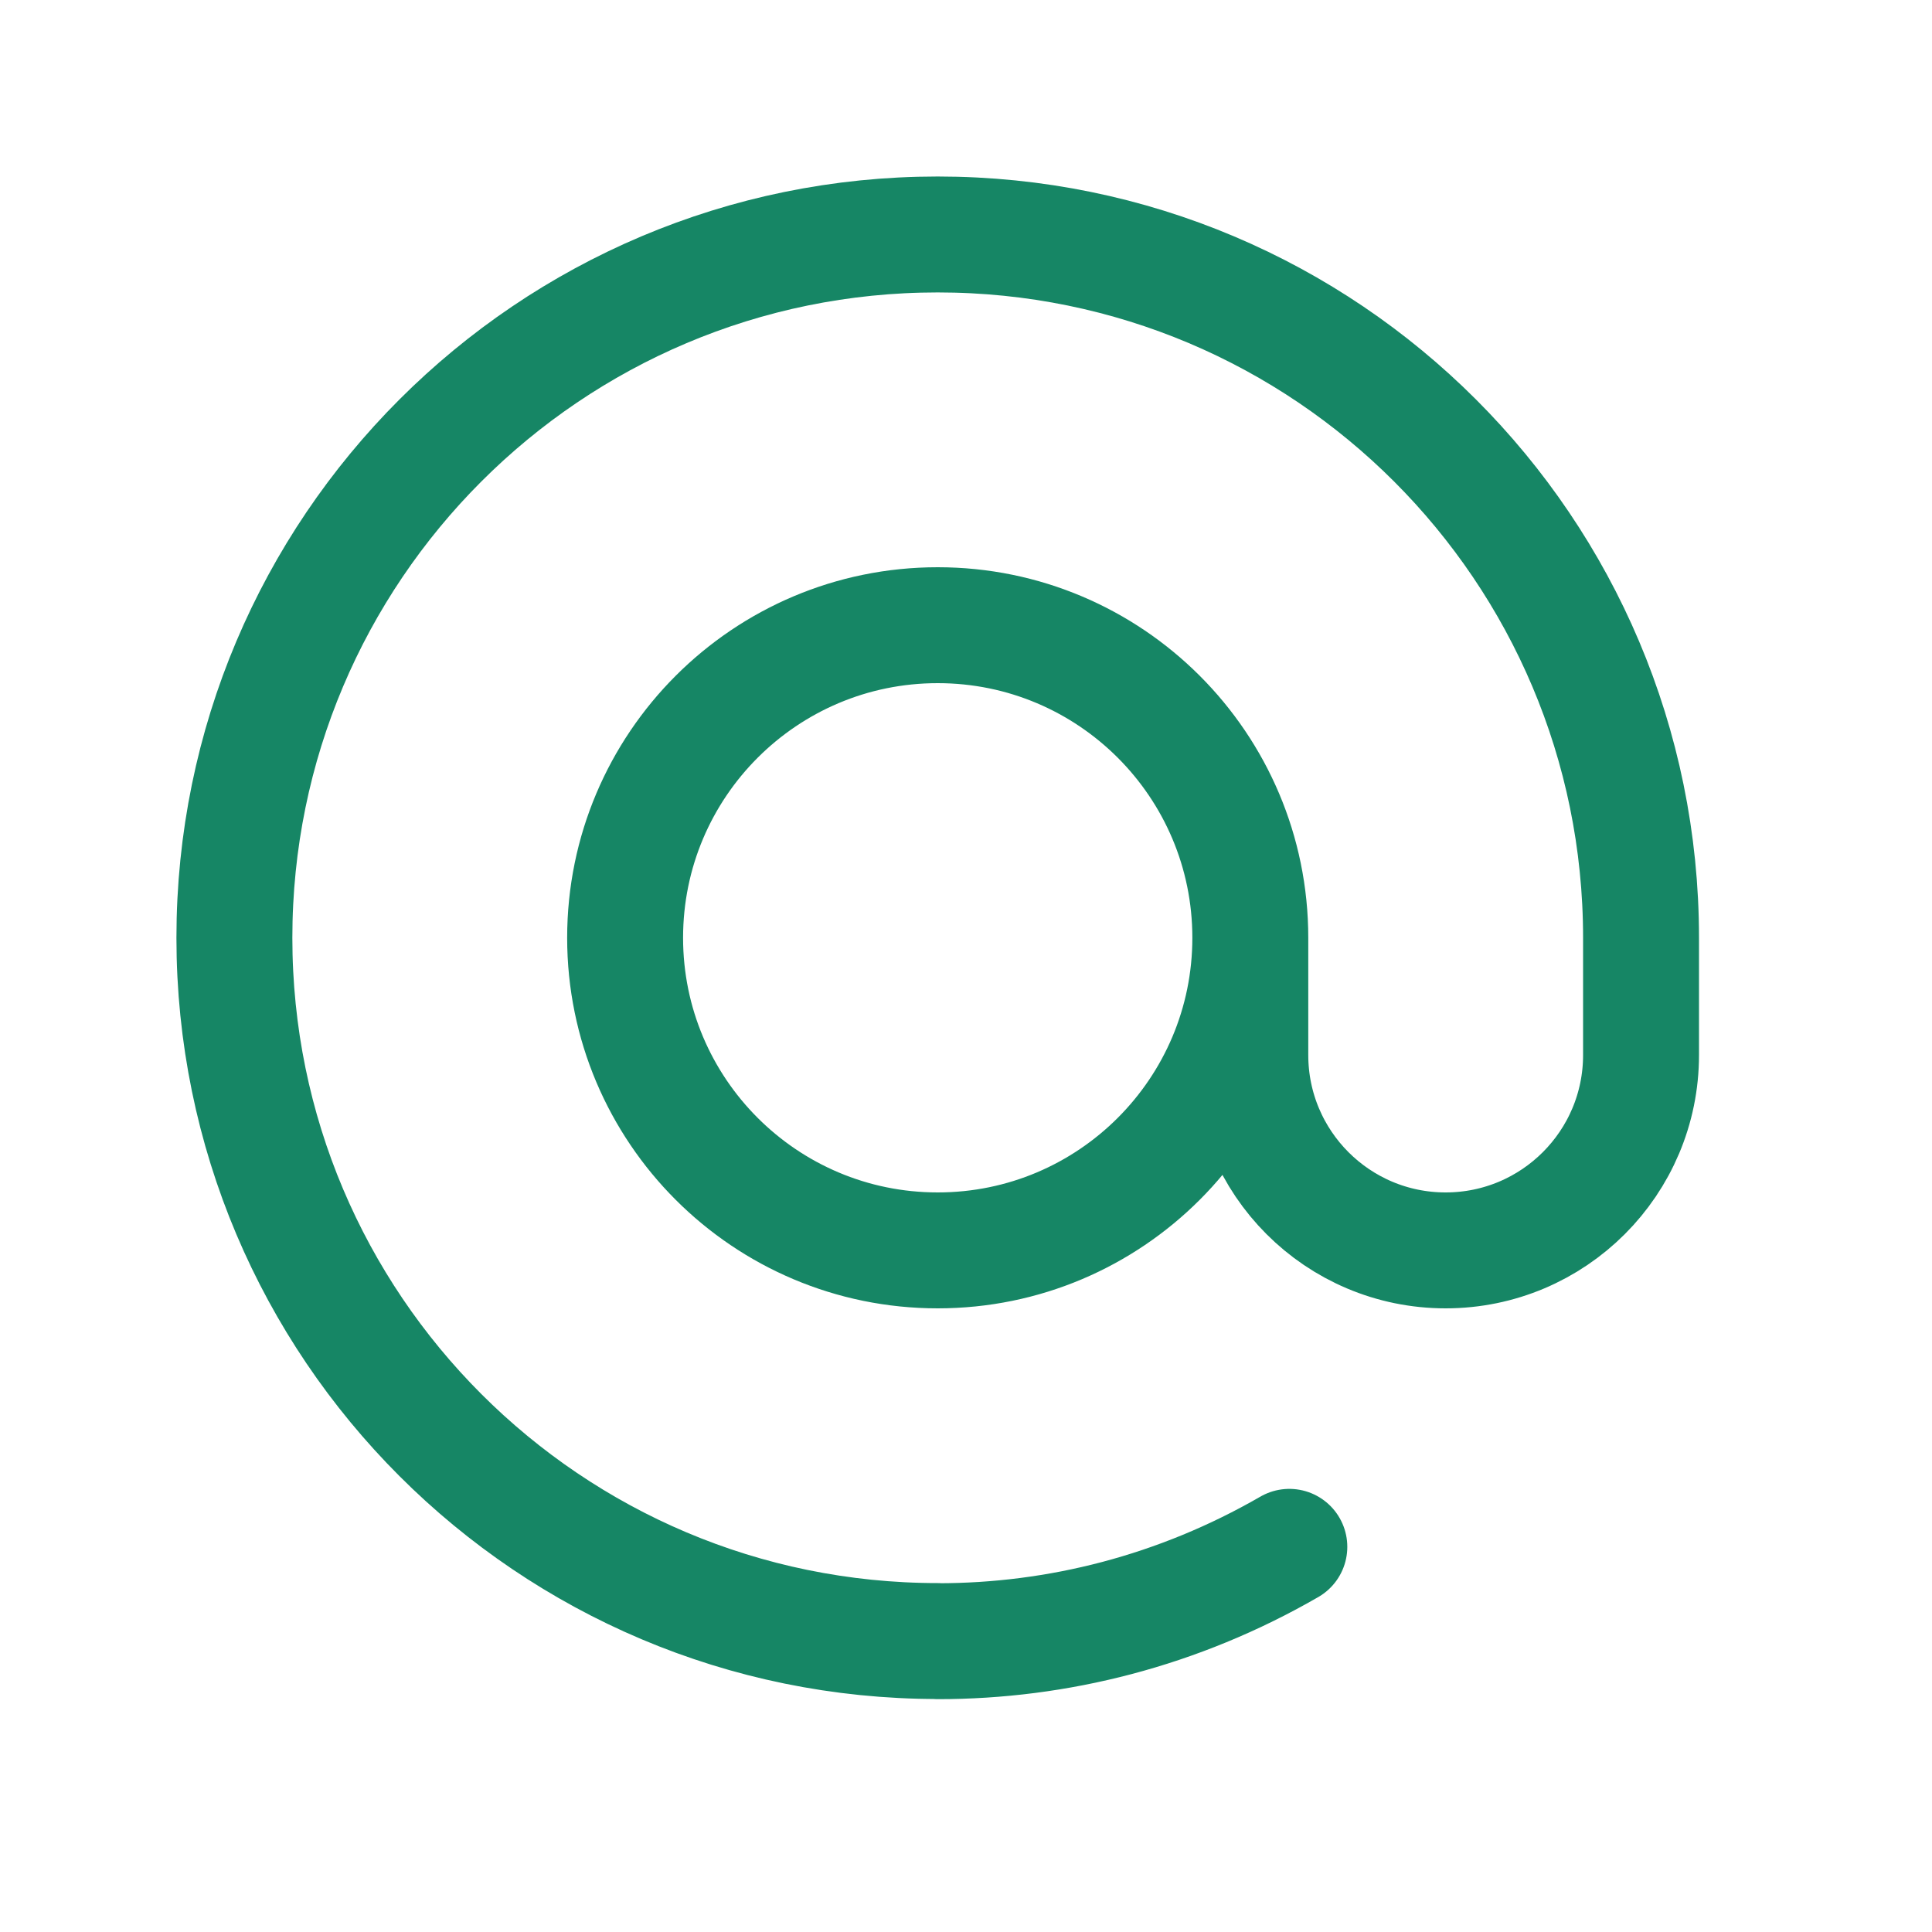 <svg width="25" height="25" viewBox="0 0 25 25" fill="none" xmlns="http://www.w3.org/2000/svg">
<path d="M16.179 12.135C16.179 9.901 14.368 8.09 12.134 8.09C9.9 8.09 8.089 9.901 8.089 12.135C8.089 14.369 9.9 16.18 12.134 16.18C14.368 16.18 16.179 14.369 16.179 12.135ZM16.179 12.135V13.652C16.179 15.048 17.31 16.18 18.706 16.18C20.103 16.18 21.235 15.048 21.235 13.652V12.135C21.235 7.109 17.16 3.034 12.134 3.034C7.108 3.034 3.033 7.109 3.033 12.135C3.033 17.161 7.108 21.235 12.134 21.235M16.684 20.016C15.248 20.845 13.681 21.238 12.134 21.237" stroke="#168665" stroke-width="1.5" stroke-linecap="round" stroke-linejoin="round"/>
</svg>
